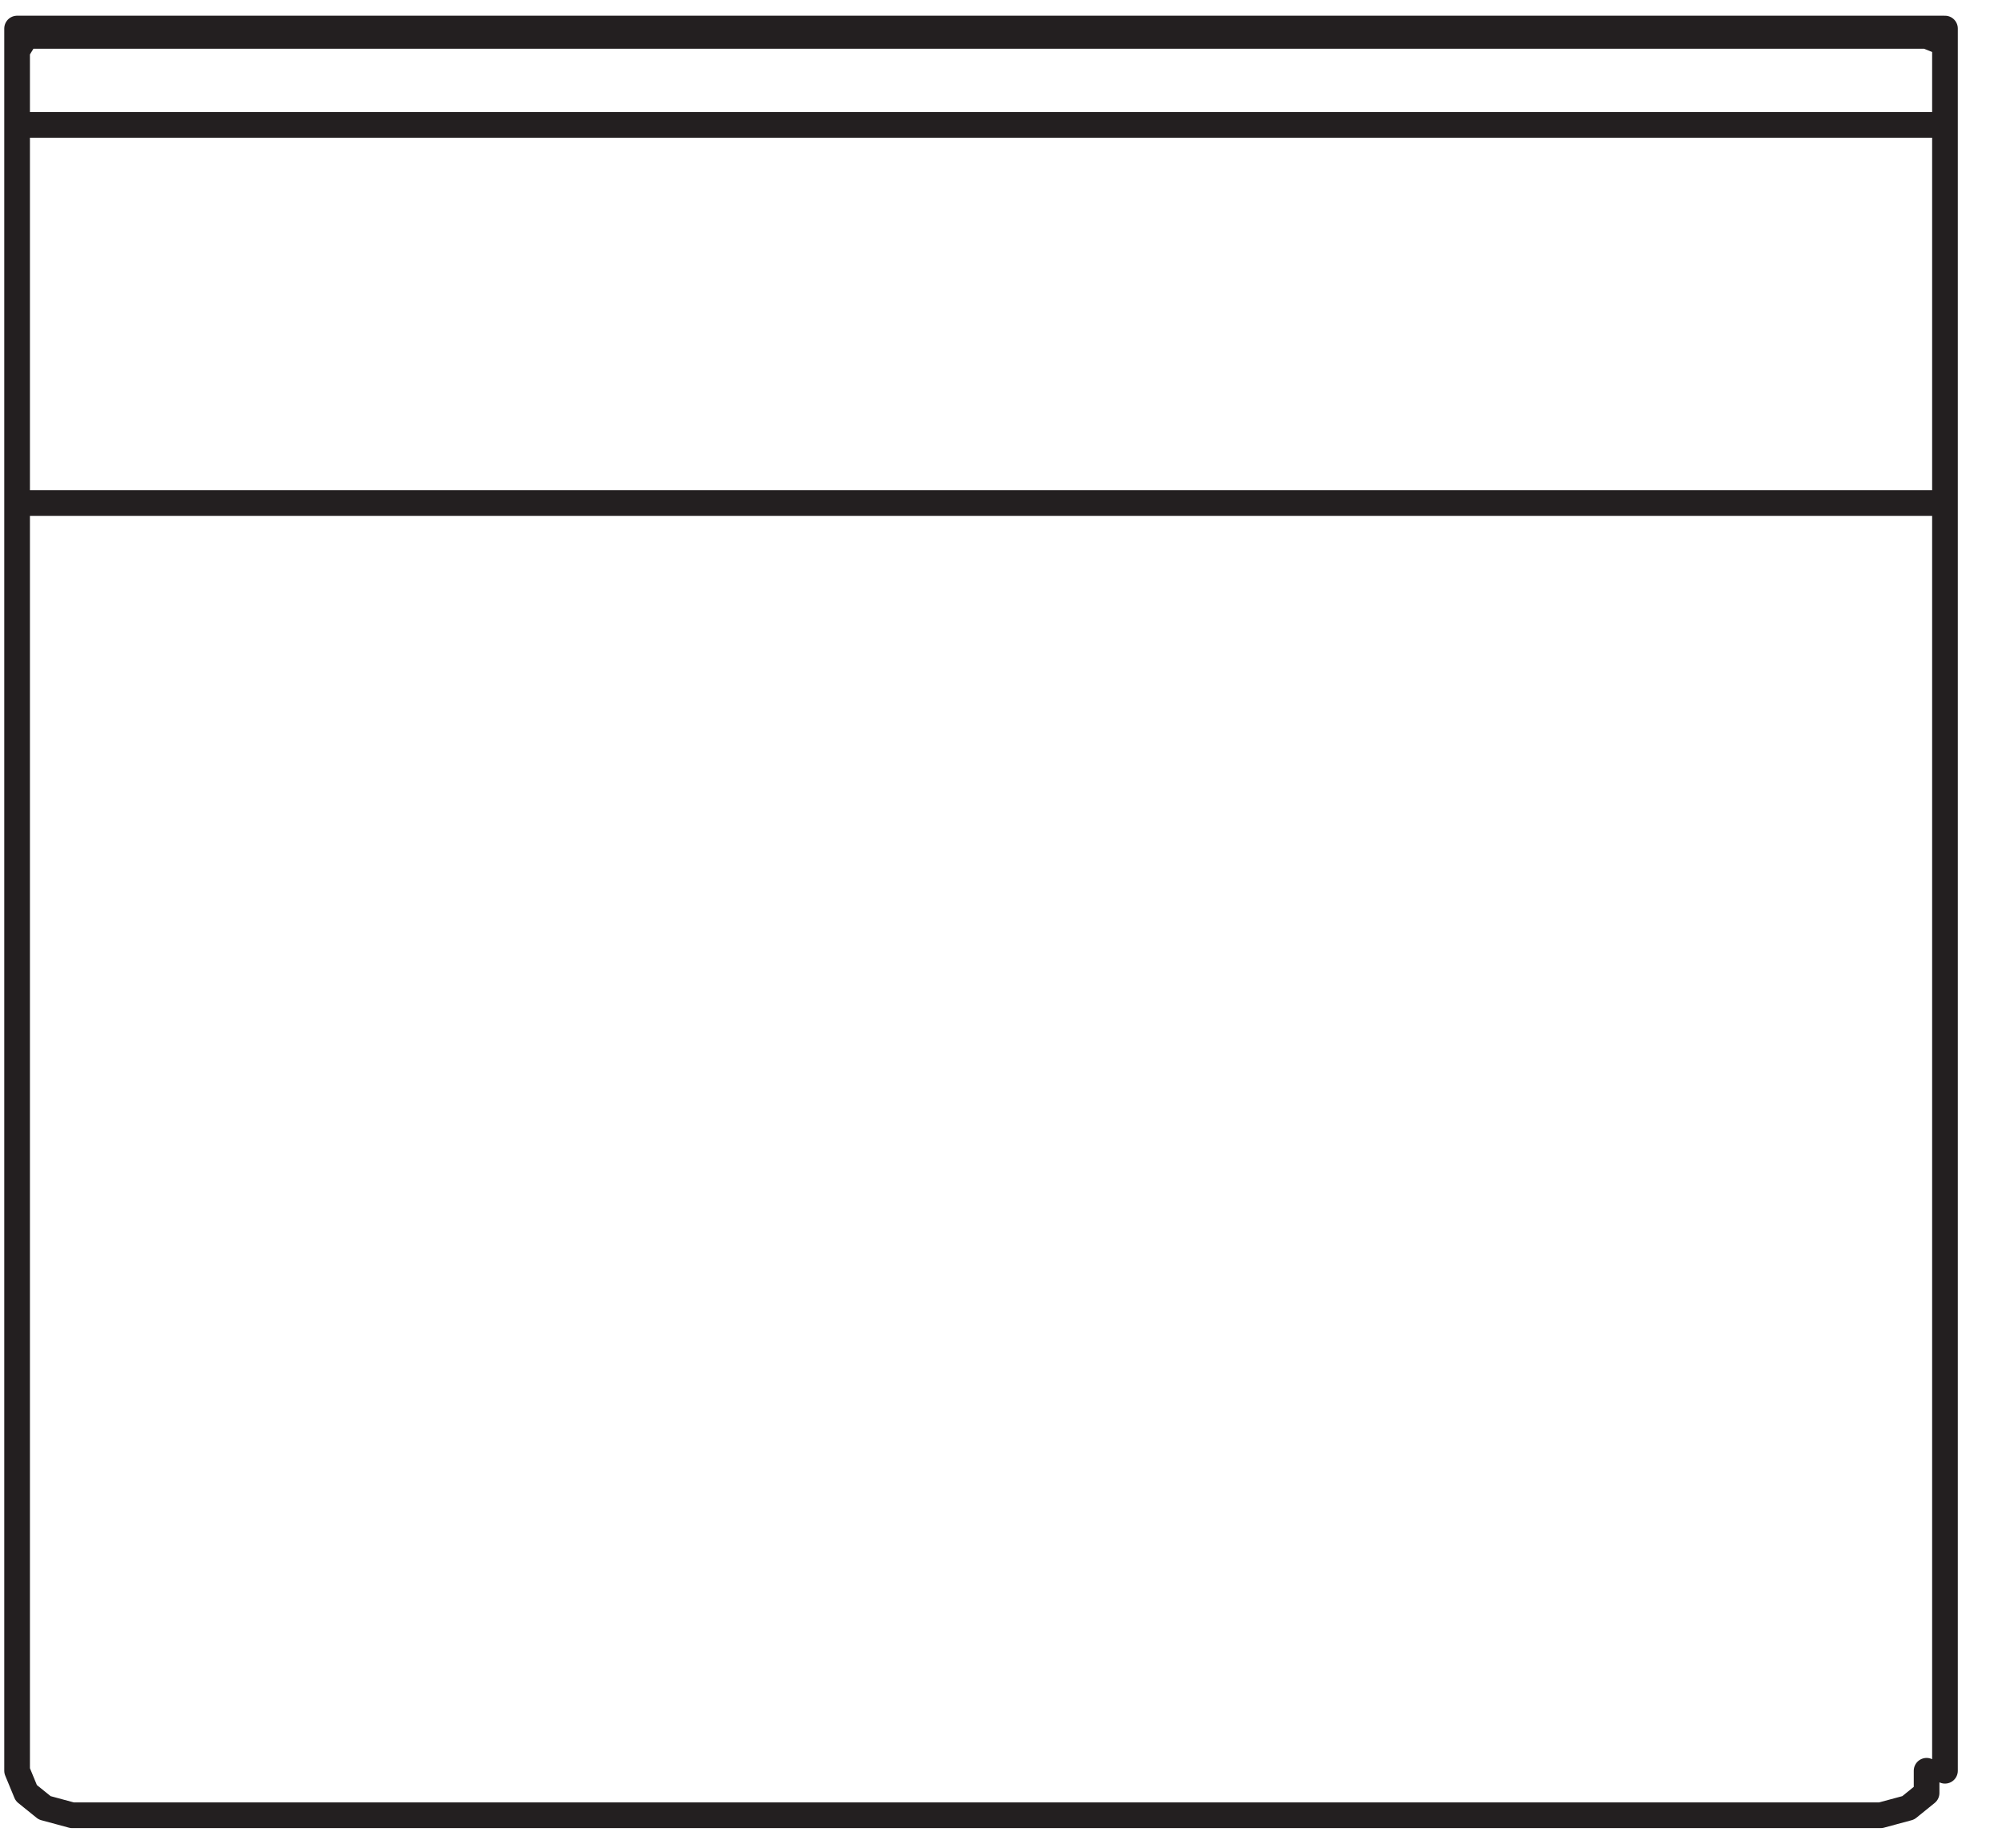 <svg width="39" height="36" viewBox="0 0 39 36" fill="none" xmlns="http://www.w3.org/2000/svg">
<path d="M37.889 2.433V9.8H0.333V2.433M37.889 2.433H0.333M37.889 2.433V0.556H0.333V2.433M37.889 34.5V0.989V0.844L37.531 0.7H0.87H0.512L0.333 0.989V34.5L0.512 34.933L0.87 35.222L1.406 35.367H36.637L37.174 35.222L37.531 34.933V34.5" stroke="#231F20" stroke-width="0.5" stroke-miterlimit="10" stroke-linecap="round" stroke-linejoin="round"/>
</svg>
